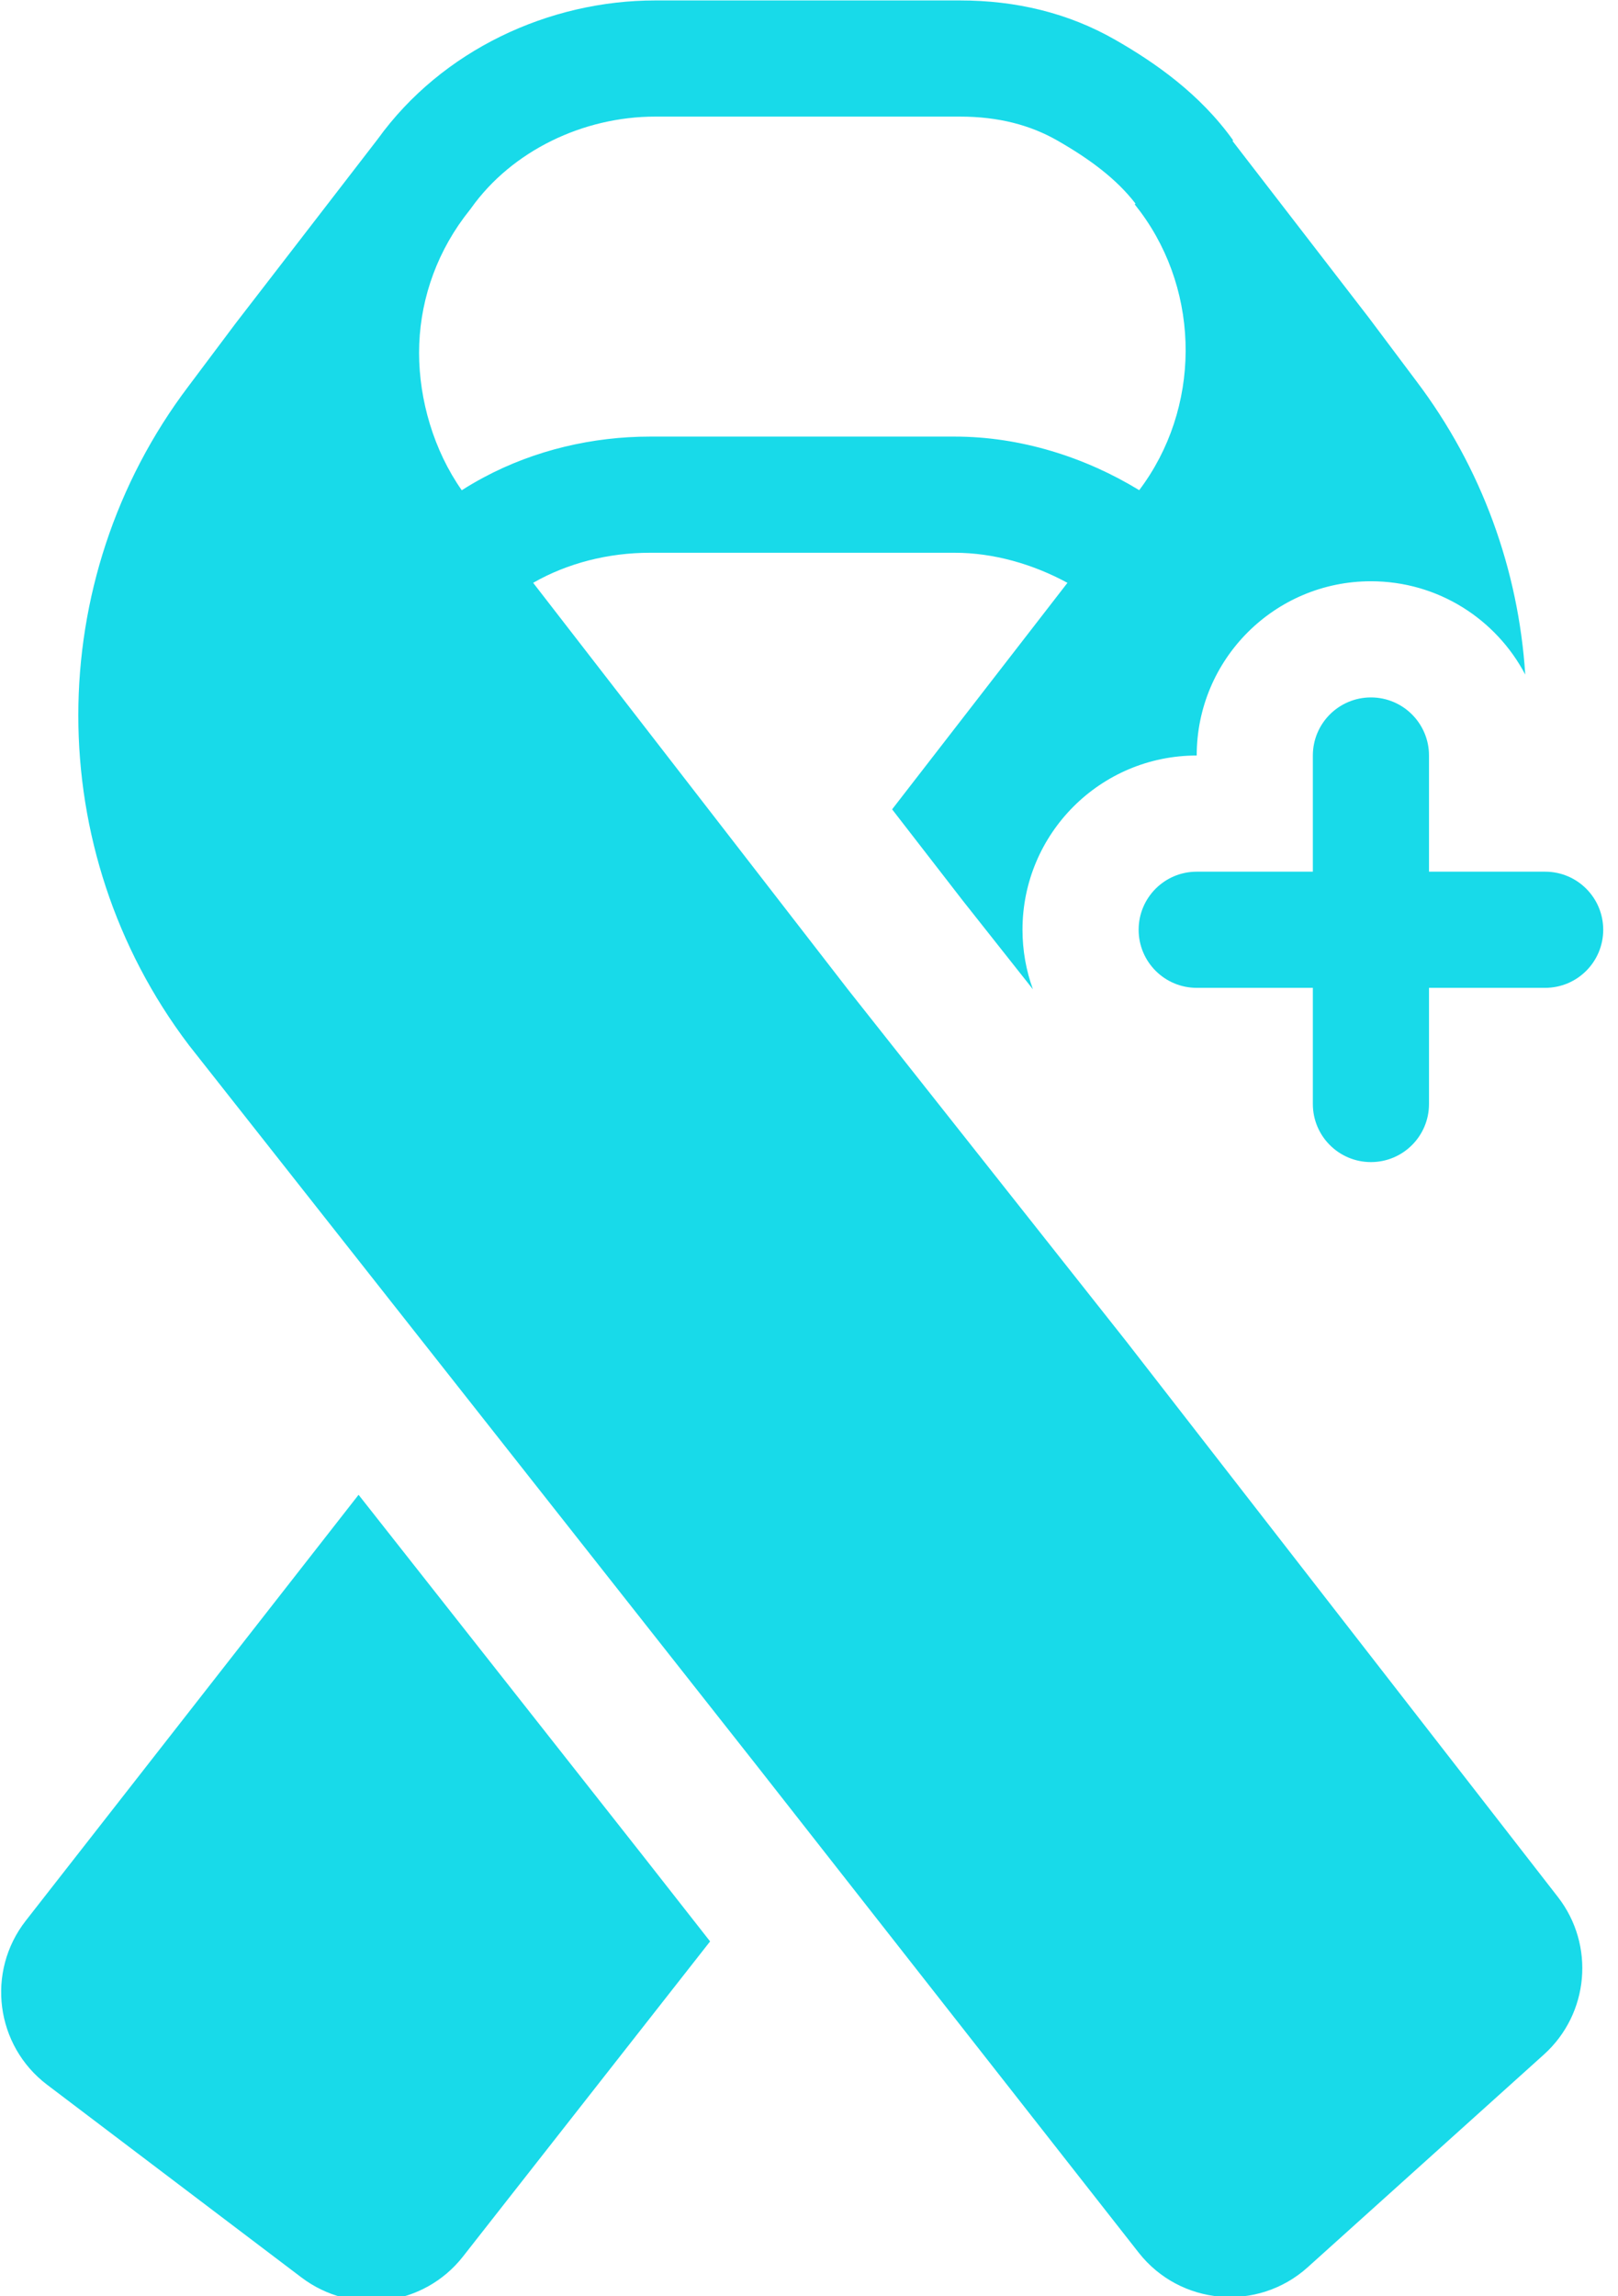 <svg xmlns="http://www.w3.org/2000/svg" xmlns:xlink="http://www.w3.org/1999/xlink" xmlns:serif="http://www.serif.com/" width="100%" height="100%" viewBox="0 0 74 105" xml:space="preserve" style="fill-rule:evenodd;clip-rule:evenodd;stroke-linejoin:round;stroke-miterlimit:2;">    <g transform="matrix(1,0,0,1,-550.637,-347)">        <g transform="matrix(1,0,0,1,-126,0)">            <g transform="matrix(0.249,0,0,0.249,649.033,336.396)">                <path d="M287.186,42.667C297.508,42.667 307.092,44.978 315.641,49.863C322.944,54.036 331.235,59.783 337.364,68.365L337.233,68.459L337.354,68.62L362.223,100.858L362.31,100.973L370.981,112.534C383.099,128.539 389.776,147.361 391.013,166.473C385.661,156.283 374.975,149.333 362.667,149.333C344.993,149.333 330.667,163.66 330.667,181.333C312.993,181.333 298.667,195.66 298.667,213.333C298.667,217.173 299.343,220.855 300.583,224.268L287.635,207.9L274.721,191.218L306.926,149.621C300.54,146.153 293.29,144.099 286.222,144.099L230.247,144.099C222.576,144.099 215.107,146 208.788,149.617L266.634,224.334L317.749,288.95L397.004,390.956C403.865,399.786 402.742,412.415 394.433,419.898L351.062,458.953C341.884,467.219 327.625,465.985 320.001,456.266L249.856,366.83L145.566,234.537L145.503,234.453C118.496,198.804 118.491,149.159 145.487,113.504L154.157,101.942L179.078,69.637C179.457,69.129 179.844,68.626 180.239,68.128C192.078,51.731 211.75,42.667 231.212,42.667L287.186,42.667ZM199.652,130.289C209.113,125.22 219.772,122.766 230.247,122.766L286.222,122.766C298.293,122.766 310.142,126.527 320.105,132.605C331.398,117.649 331.477,96.536 320.341,81.495L319.275,80.111L319.43,79.989C315.927,75.422 310.934,71.744 305.056,68.385C300.094,65.549 294.237,64 287.186,64L231.212,64C217.954,64 204.911,70.29 197.428,80.765L197.314,80.925L196.086,82.516C190.567,89.97 187.834,98.684 187.834,107.378C187.834,116.023 190.525,125.292 195.675,132.621C196.974,131.79 198.301,131.012 199.652,130.289Z" style="fill:rgb(24,218,233);"></path>            </g>            <g transform="matrix(0.249,0,0,0.249,649.033,336.396)">                <path d="M330.667,202.667C324.775,202.667 320,207.442 320,213.333C320,219.225 324.775,224 330.667,224L352,224L352,245.333C352,251.225 356.775,256 362.667,256C368.558,256 373.333,251.225 373.333,245.333L373.333,224L394.667,224C400.558,224 405.333,219.225 405.333,213.333C405.333,207.442 400.558,202.667 394.667,202.667L373.333,202.667L373.333,181.333C373.333,175.442 368.558,170.667 362.667,170.667C356.775,170.667 352,175.442 352,181.333L352,202.667L330.667,202.667Z" style="fill:rgb(24,218,233);fill-rule:nonzero;"></path>            </g>            <g transform="matrix(0.249,0,0,0.249,649.033,336.396)">                <path d="M176.72,317.099L228.91,383.337L241.287,399.119L195.895,456.994C188.71,466.155 175.507,467.863 166.227,460.833L119.524,425.452C110.032,418.261 108.265,404.692 115.597,395.311L176.72,317.099Z" style="fill:rgb(24,218,233);fill-rule:nonzero;"></path>            </g>        </g>    </g></svg>